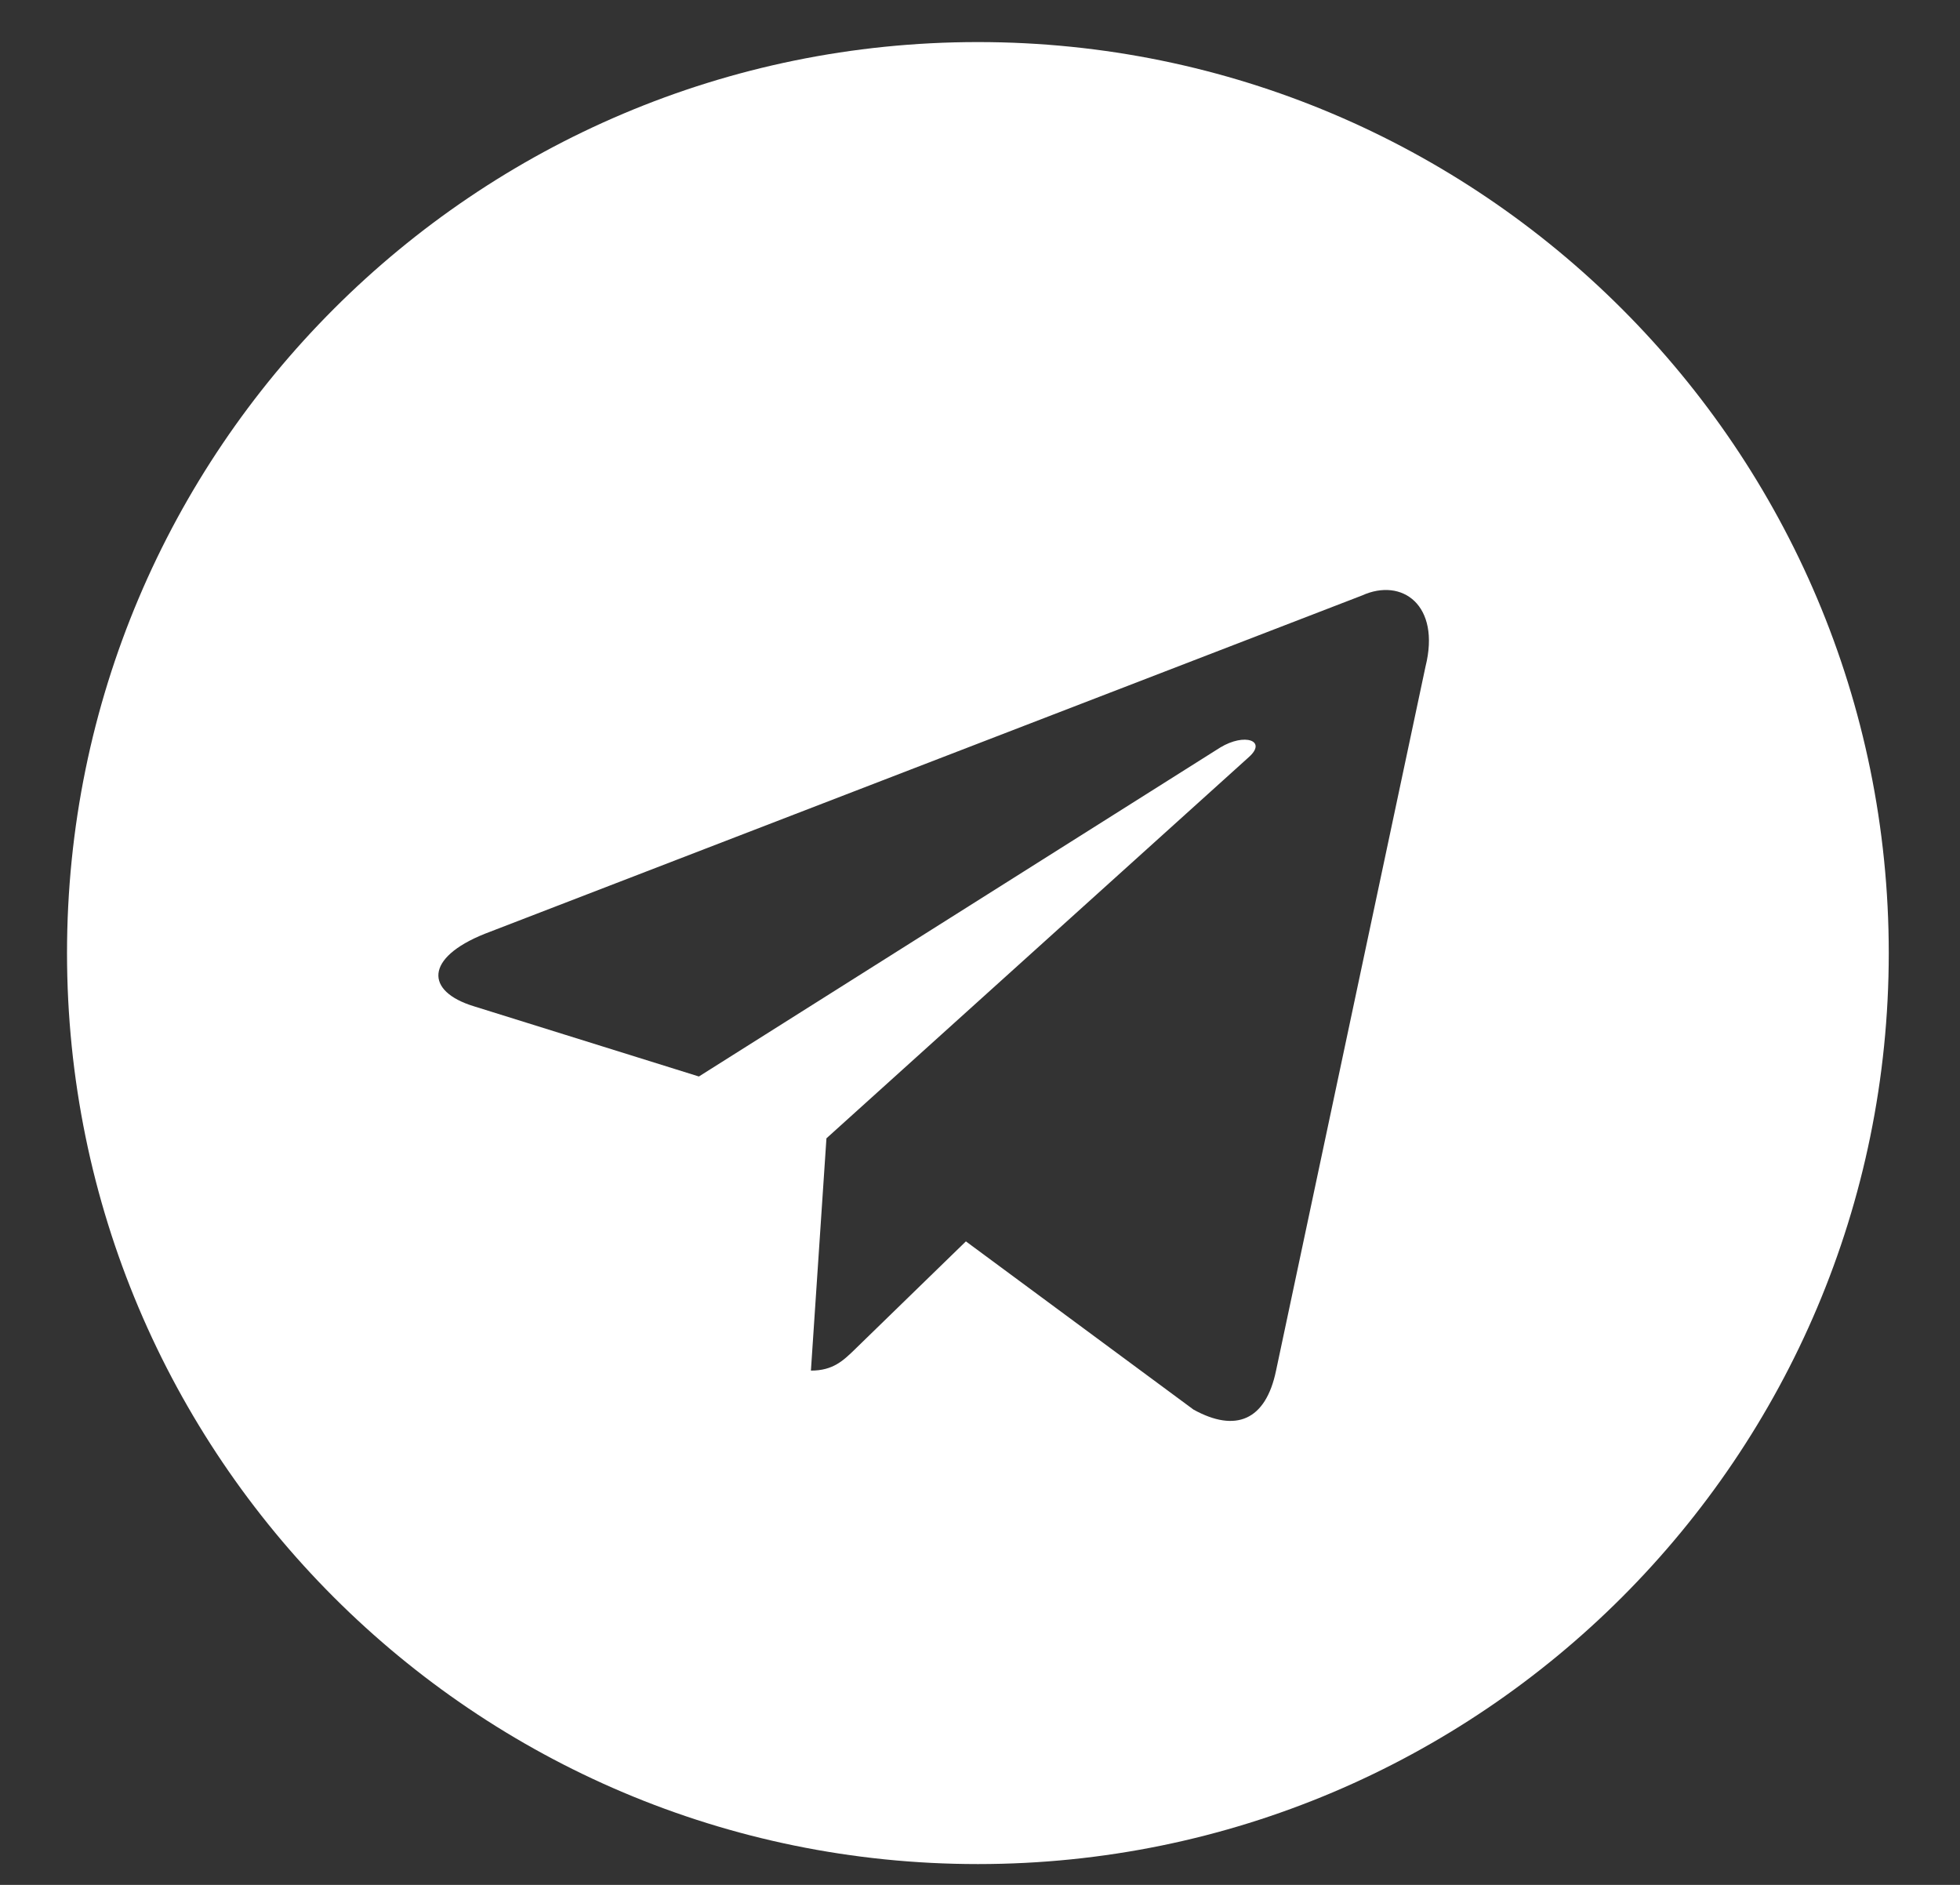 <svg width="26" height="25" viewBox="0 0 26 25" fill="none" xmlns="http://www.w3.org/2000/svg">
<rect x="0" y="0" width="26" height="25" fill="#333333" stroke="none"/>
<path fill-rule="evenodd" clip-rule="evenodd" d="M12.972 24.724C19.645 24.724 25.055 19.314 25.055 12.641C25.055 5.968 19.645 0.558 12.972 0.558C6.299 0.558 0.889 5.968 0.889 12.641C0.889 19.314 6.299 24.724 12.972 24.724ZM10.757 18.179C11.051 18.179 11.185 18.048 11.348 17.89L11.361 17.877L12.813 16.465L15.832 18.696C16.388 19.003 16.789 18.844 16.927 18.18L18.91 8.84C19.113 8.026 18.599 7.657 18.068 7.898L6.429 12.386C5.634 12.705 5.639 13.148 6.284 13.346L9.271 14.278L16.186 9.915C16.512 9.717 16.812 9.824 16.566 10.042L10.963 15.098L10.963 15.098L10.757 18.179Z" fill="#ffffff"/>
</svg>
